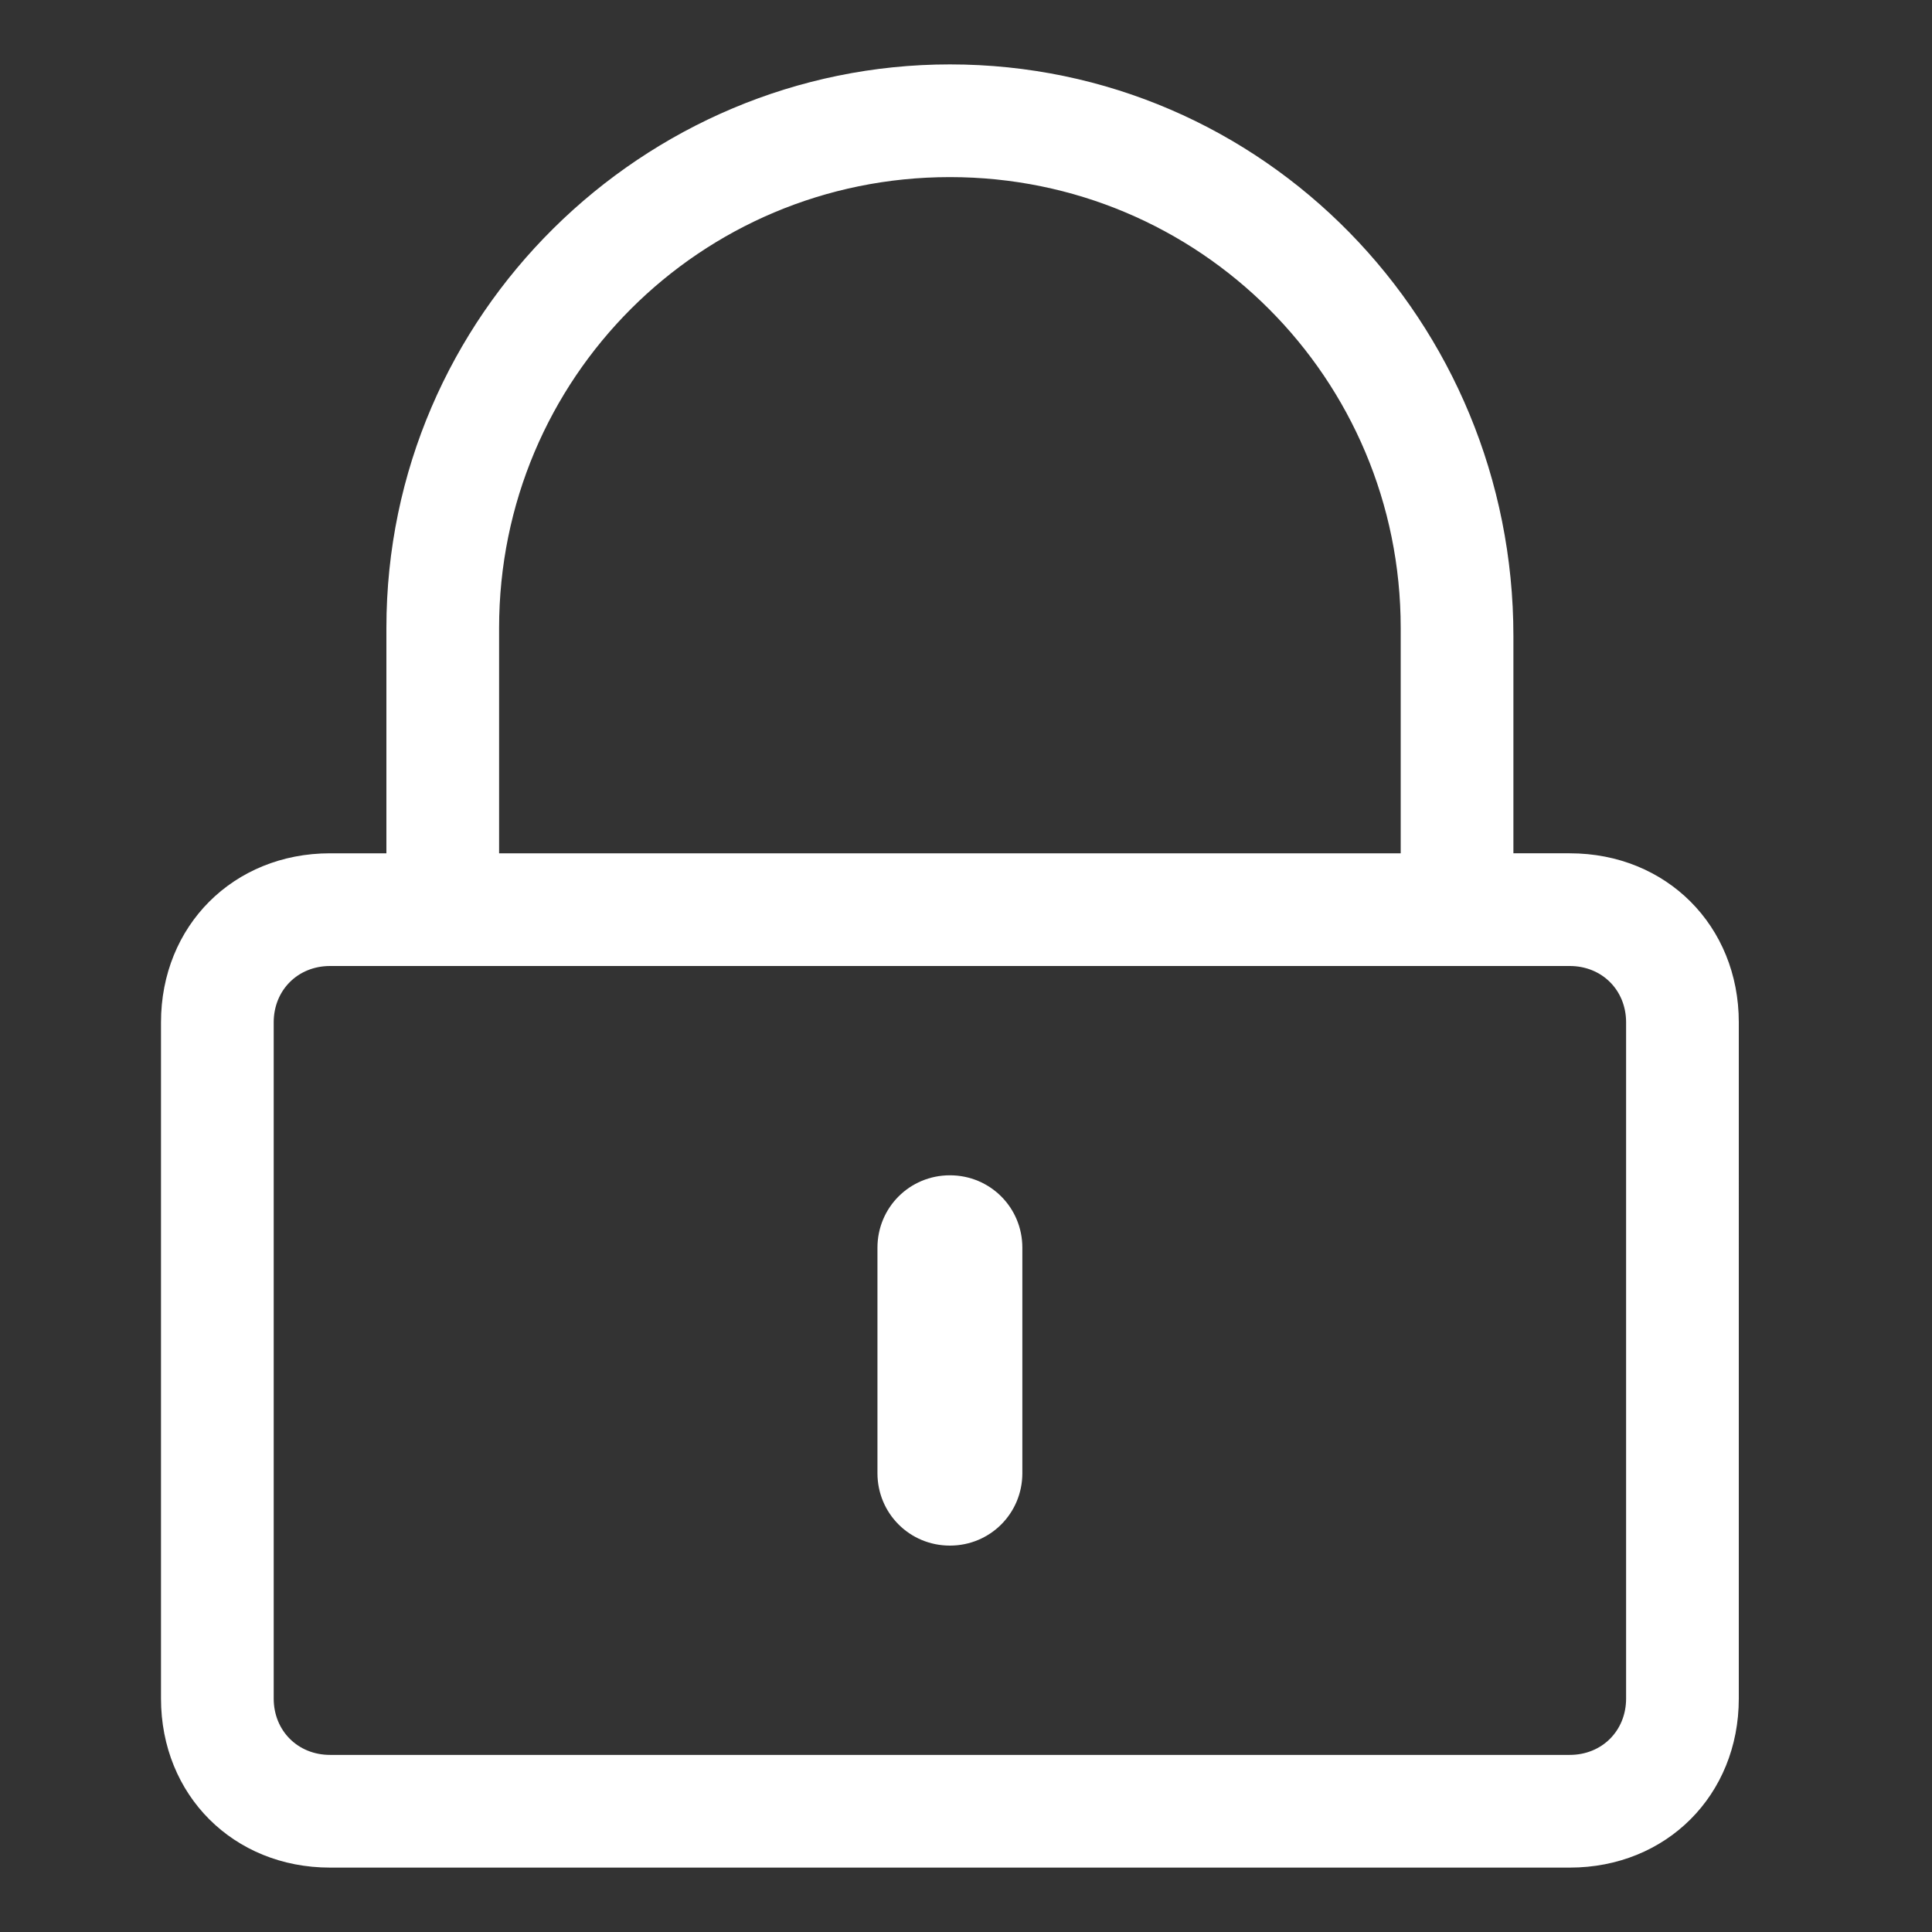 <?xml version="1.0" encoding="utf-8"?>
<!-- Generator: Adobe Illustrator 26.5.3, SVG Export Plug-In . SVG Version: 6.00 Build 0)  -->
<svg version="1.1" id="Capa_2_00000159432591516885587970000006584893898810356357_"
	 xmlns="http://www.w3.org/2000/svg" xmlns:xlink="http://www.w3.org/1999/xlink" x="0px" y="0px" viewBox="0 0 24 24"
	 style="enable-background:new 0 0 24 24;" xml:space="preserve">
<rect x="0" y="0" width="24" height="24" fill="#333333" stroke="none"/>
<style type="text/css">
	.st0{fill:#FFFFFF;}
</style>
<g>
	<path class="st0" d="M21.6,21.1c0,1.2-0.9,2.1-2.1,2.1H4.1c-1.2,0-2.1-0.9-2.1-2.1v-8.4c0-1.2,0.9-2.1,2.1-2.1h0.7V7.8
		c0-3.9,3.2-7,7-7c3.9,0,7,3.2,7,7.1v2.7h0.7c1.2,0,2.1,0.9,2.1,2.1V21.1z M20.2,12.7c0-0.4-0.3-0.7-0.7-0.7H4.1
		c-0.4,0-0.7,0.3-0.7,0.7v8.4c0,0.4,0.3,0.7,0.7,0.7h15.4c0.4,0,0.7-0.3,0.7-0.7V12.7z M17.4,10.6V7.8c0-3.1-2.5-5.6-5.6-5.6
		S6.2,4.7,6.2,7.8v2.8H17.4z M10.9,18.3v-2.8c0-0.5,0.4-0.9,0.9-0.9s0.9,0.4,0.9,0.9v2.8c0,0.5-0.4,0.9-0.9,0.9S10.9,18.8,10.9,18.3
		z"/>
</g>
</svg>
